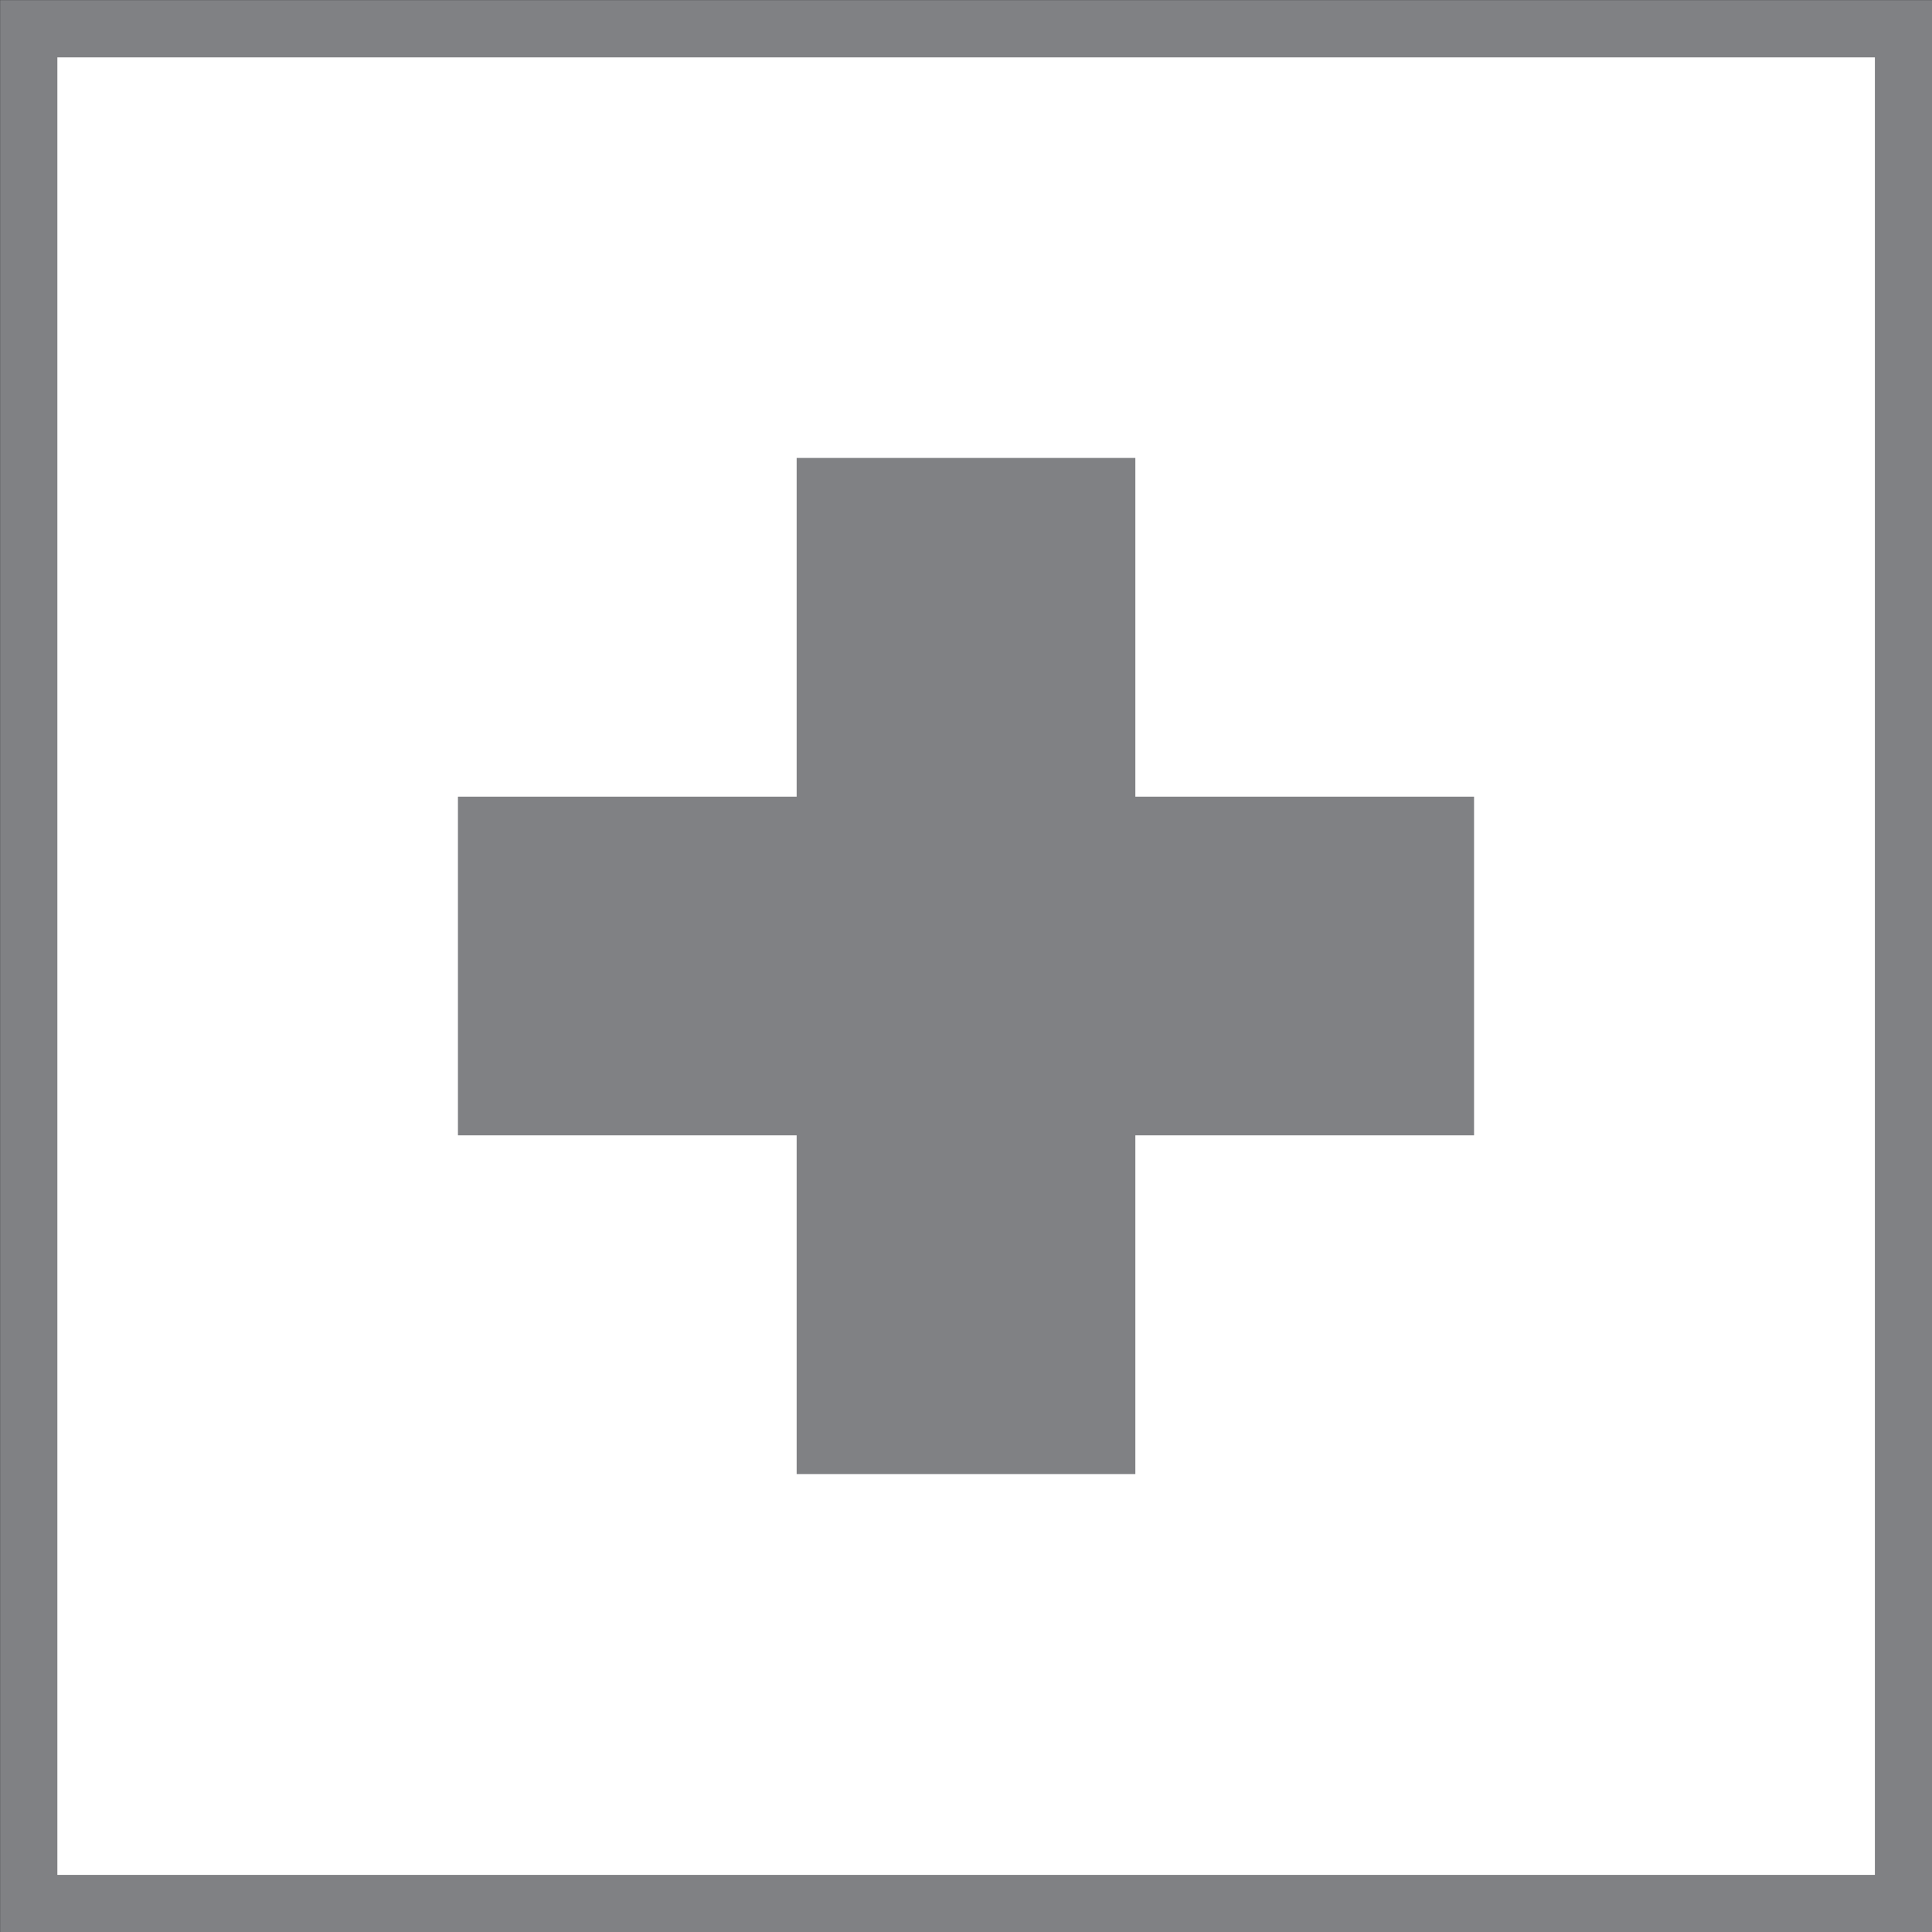 <svg xmlns="http://www.w3.org/2000/svg" viewBox="0 0 77.29 77.29"><rect x="0" y="0" width="77.29" height="77.29" fill="#333333" stroke="none"/><defs><style>.cls-1{fill:#fff;stroke:#808184;stroke-miterlimit:10;stroke-width:2.29px;}.cls-2{fill:#808184;}</style></defs><title>2_Careprovider-Rev</title><g id="Layer_2" data-name="Layer 2"><g id="Layer_1-2" data-name="Layer 1"><rect class="cls-1" x="1.15" y="1.15" width="75" height="75"/><polygon class="cls-2" points="45.42 18.32 31.87 18.32 31.87 31.87 18.32 31.87 18.32 45.42 31.87 45.42 31.87 58.97 45.42 58.97 45.42 45.42 58.97 45.42 58.97 31.87 45.42 31.87 45.42 18.32"/></g></g></svg>